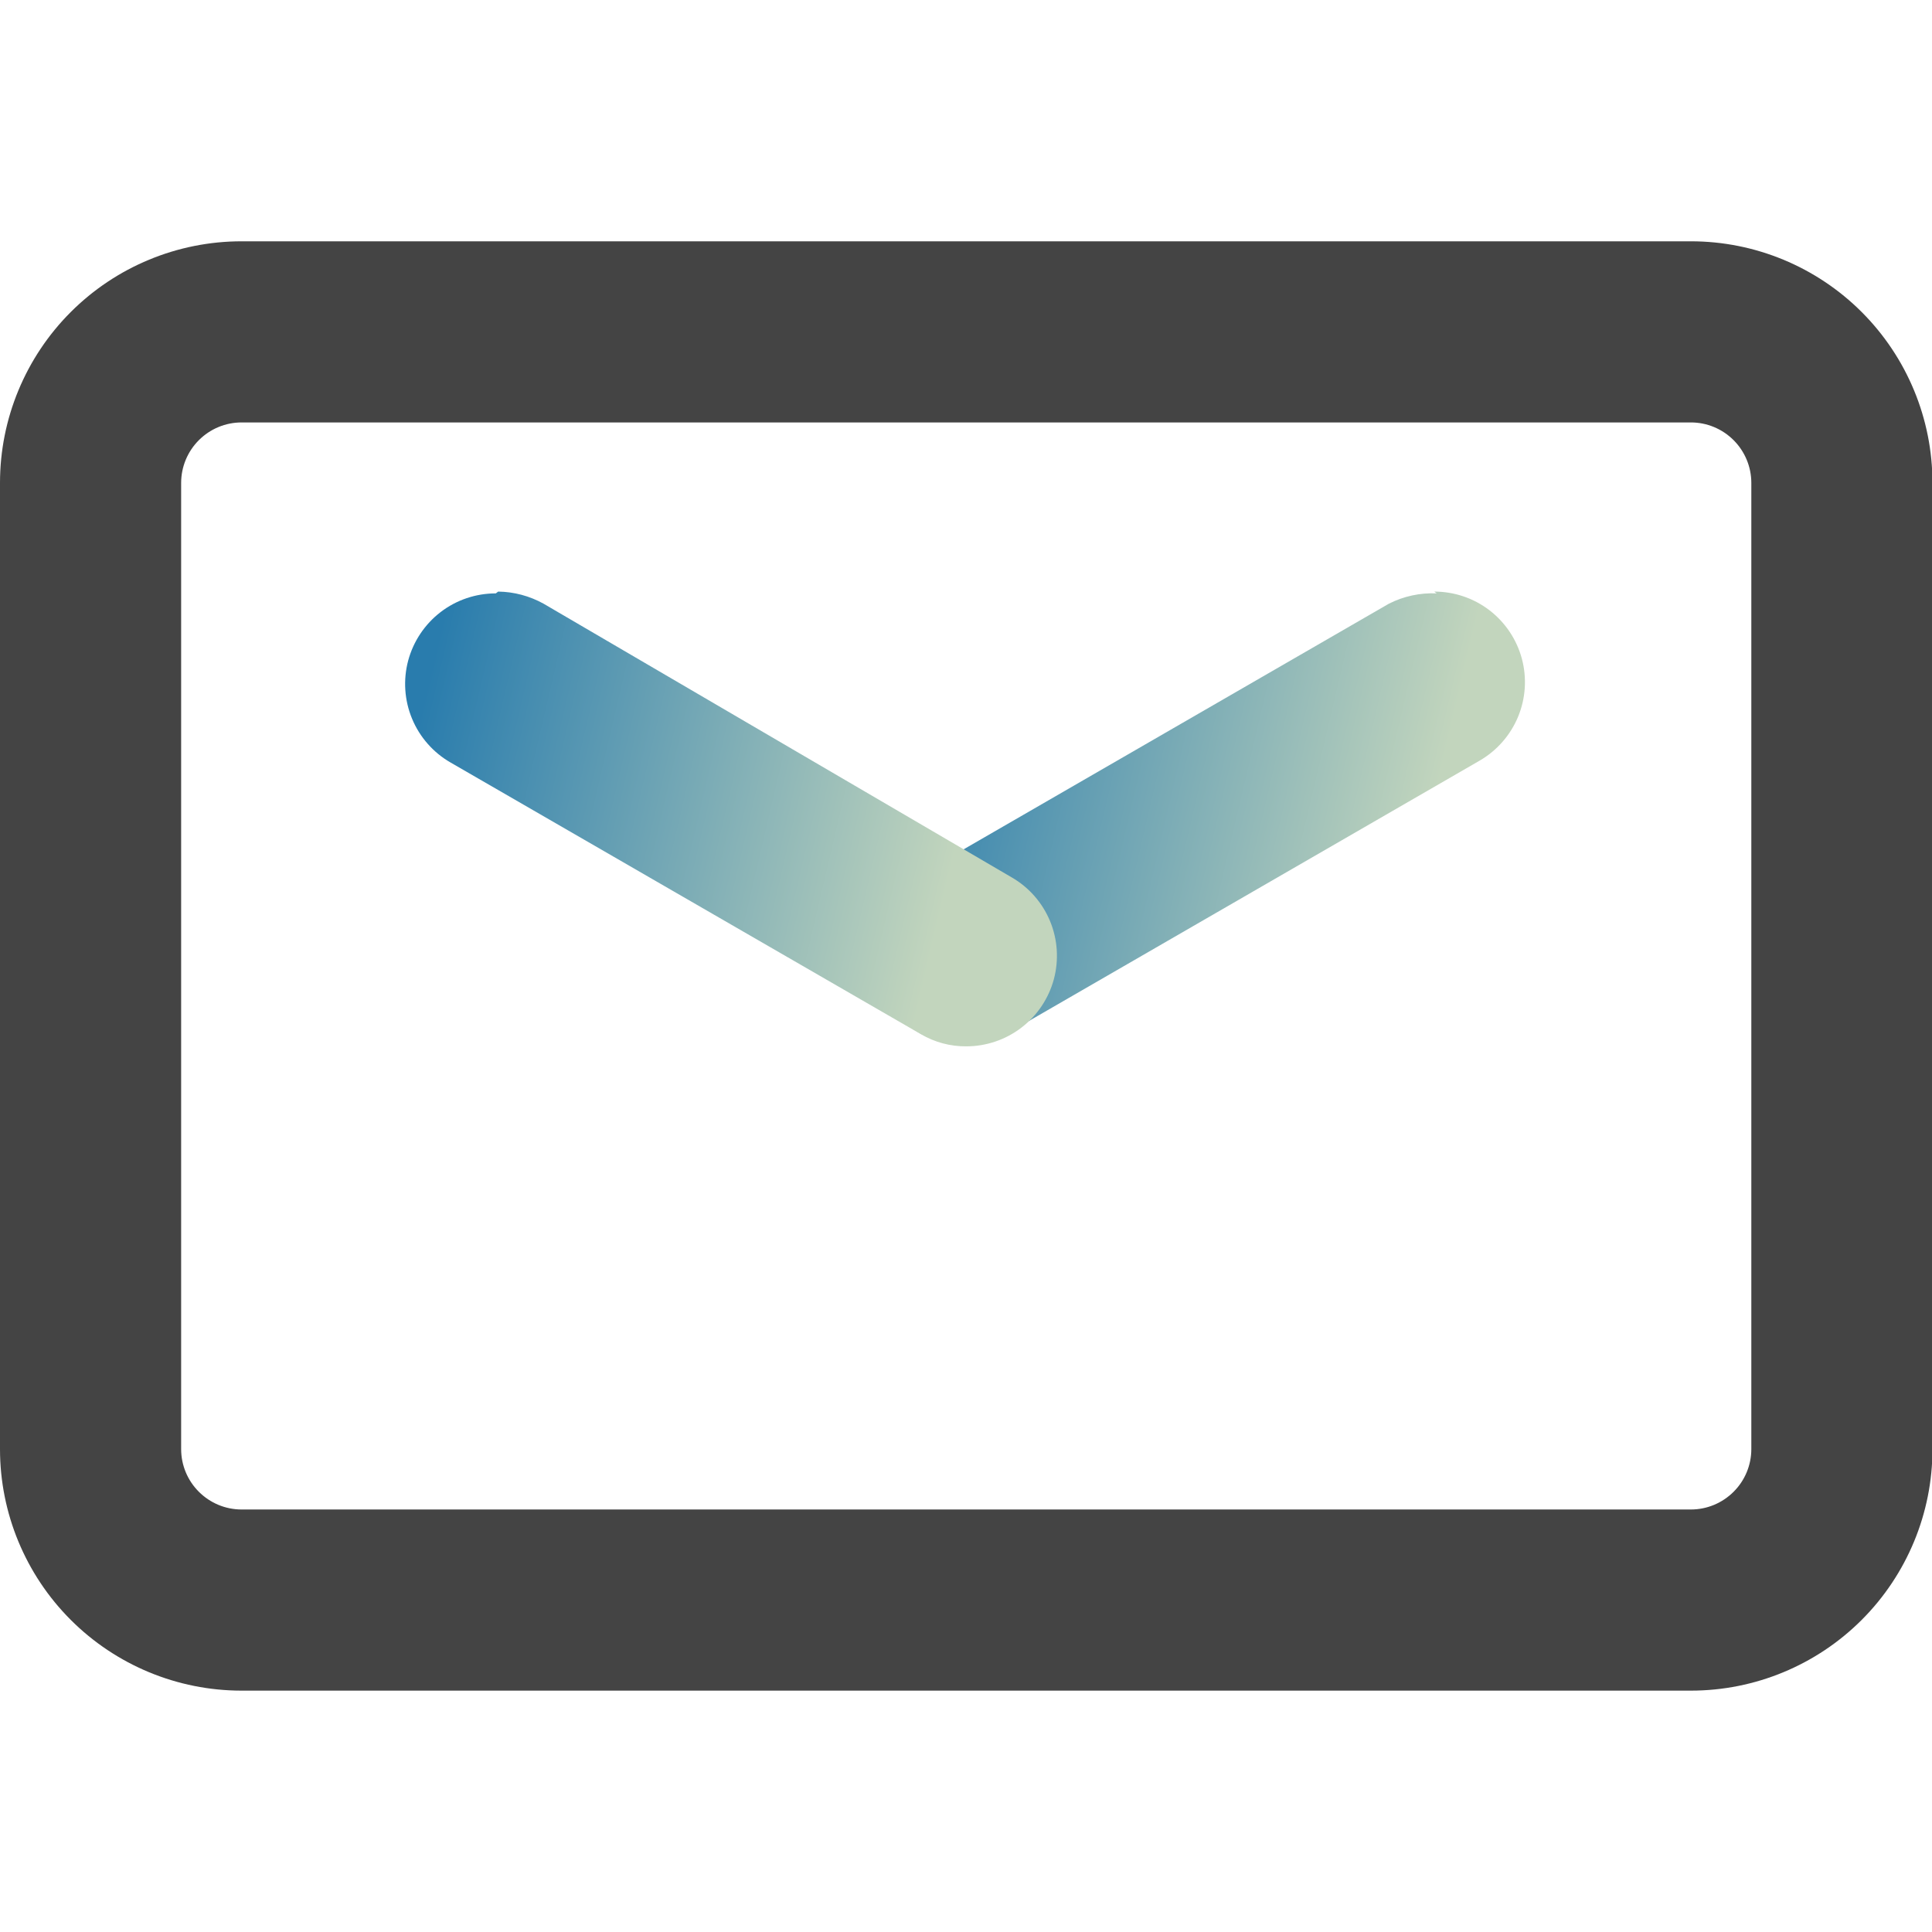 <svg width="29" height="29" viewBox="0 0 29 29" fill="none" xmlns="http://www.w3.org/2000/svg">
<g clip-path="url(#clip0_44_252)">
<path d="M25.381 6.341C25.622 6.341 25.852 6.437 26.022 6.607C26.192 6.777 26.288 7.008 26.288 7.248V21.752C26.288 21.992 26.192 22.223 26.022 22.392C25.852 22.562 25.622 22.658 25.381 22.658H3.626C3.385 22.658 3.155 22.562 2.985 22.392C2.815 22.223 2.719 21.992 2.719 21.752V7.248C2.719 7.008 2.815 6.777 2.985 6.607C3.155 6.437 3.385 6.341 3.626 6.341H25.381ZM25.381 3.622H3.626C2.664 3.622 1.742 4.004 1.062 4.684C0.382 5.364 0 6.286 0 7.248L0 21.752C0 22.713 0.382 23.635 1.062 24.315C1.742 24.995 2.664 25.377 3.626 25.377H25.381C26.343 25.377 27.265 24.995 27.945 24.315C28.625 23.635 29.007 22.713 29.007 21.752V7.248C29.007 6.286 28.625 5.364 27.945 4.684C27.265 4.004 26.343 3.622 25.381 3.622Z" fill="#444444"/>
<path d="M21.565 8.907C21.317 8.896 21.07 8.949 20.849 9.061L13.787 13.14C13.528 13.29 13.325 13.521 13.21 13.797C13.095 14.074 13.075 14.381 13.152 14.671C13.23 14.96 13.401 15.216 13.639 15.398C13.876 15.58 14.168 15.679 14.467 15.678C14.706 15.68 14.941 15.618 15.147 15.497L22.209 11.418C22.468 11.268 22.671 11.037 22.786 10.761C22.901 10.484 22.921 10.177 22.844 9.888C22.766 9.598 22.595 9.343 22.357 9.16C22.12 8.978 21.828 8.88 21.529 8.88L21.565 8.907Z" fill="url(#paint0_linear_44_252)"/>
<path d="M7.442 8.907C7.143 8.907 6.851 9.005 6.613 9.188C6.376 9.37 6.205 9.626 6.127 9.915C6.05 10.204 6.07 10.511 6.185 10.788C6.3 11.065 6.503 11.296 6.762 11.445L13.824 15.524C14.03 15.645 14.265 15.708 14.504 15.706C14.803 15.706 15.095 15.607 15.332 15.425C15.57 15.243 15.741 14.987 15.819 14.698C15.896 14.408 15.876 14.101 15.761 13.825C15.646 13.548 15.443 13.317 15.183 13.168L8.158 9.061C7.95 8.946 7.716 8.883 7.478 8.88L7.442 8.907Z" fill="url(#paint1_linear_44_252)"/>
</g>
<defs>
<linearGradient id="paint0_linear_44_252" x1="12.969" y1="12.279" x2="21.033" y2="14.17" gradientUnits="userSpaceOnUse">
<stop stop-color="#297CAD"/>
<stop offset="1" stop-color="#C2D5BD"/>
</linearGradient>
<linearGradient id="paint1_linear_44_252" x1="5.944" y1="12.293" x2="14.011" y2="14.177" gradientUnits="userSpaceOnUse">
<stop stop-color="#297CAD"/>
<stop offset="1" stop-color="#C2D5BD"/>
</linearGradient>
<clipPath id="clip0_44_252">
<rect width="29" height="29" fill="white"/>
</clipPath>
</defs>
</svg>
